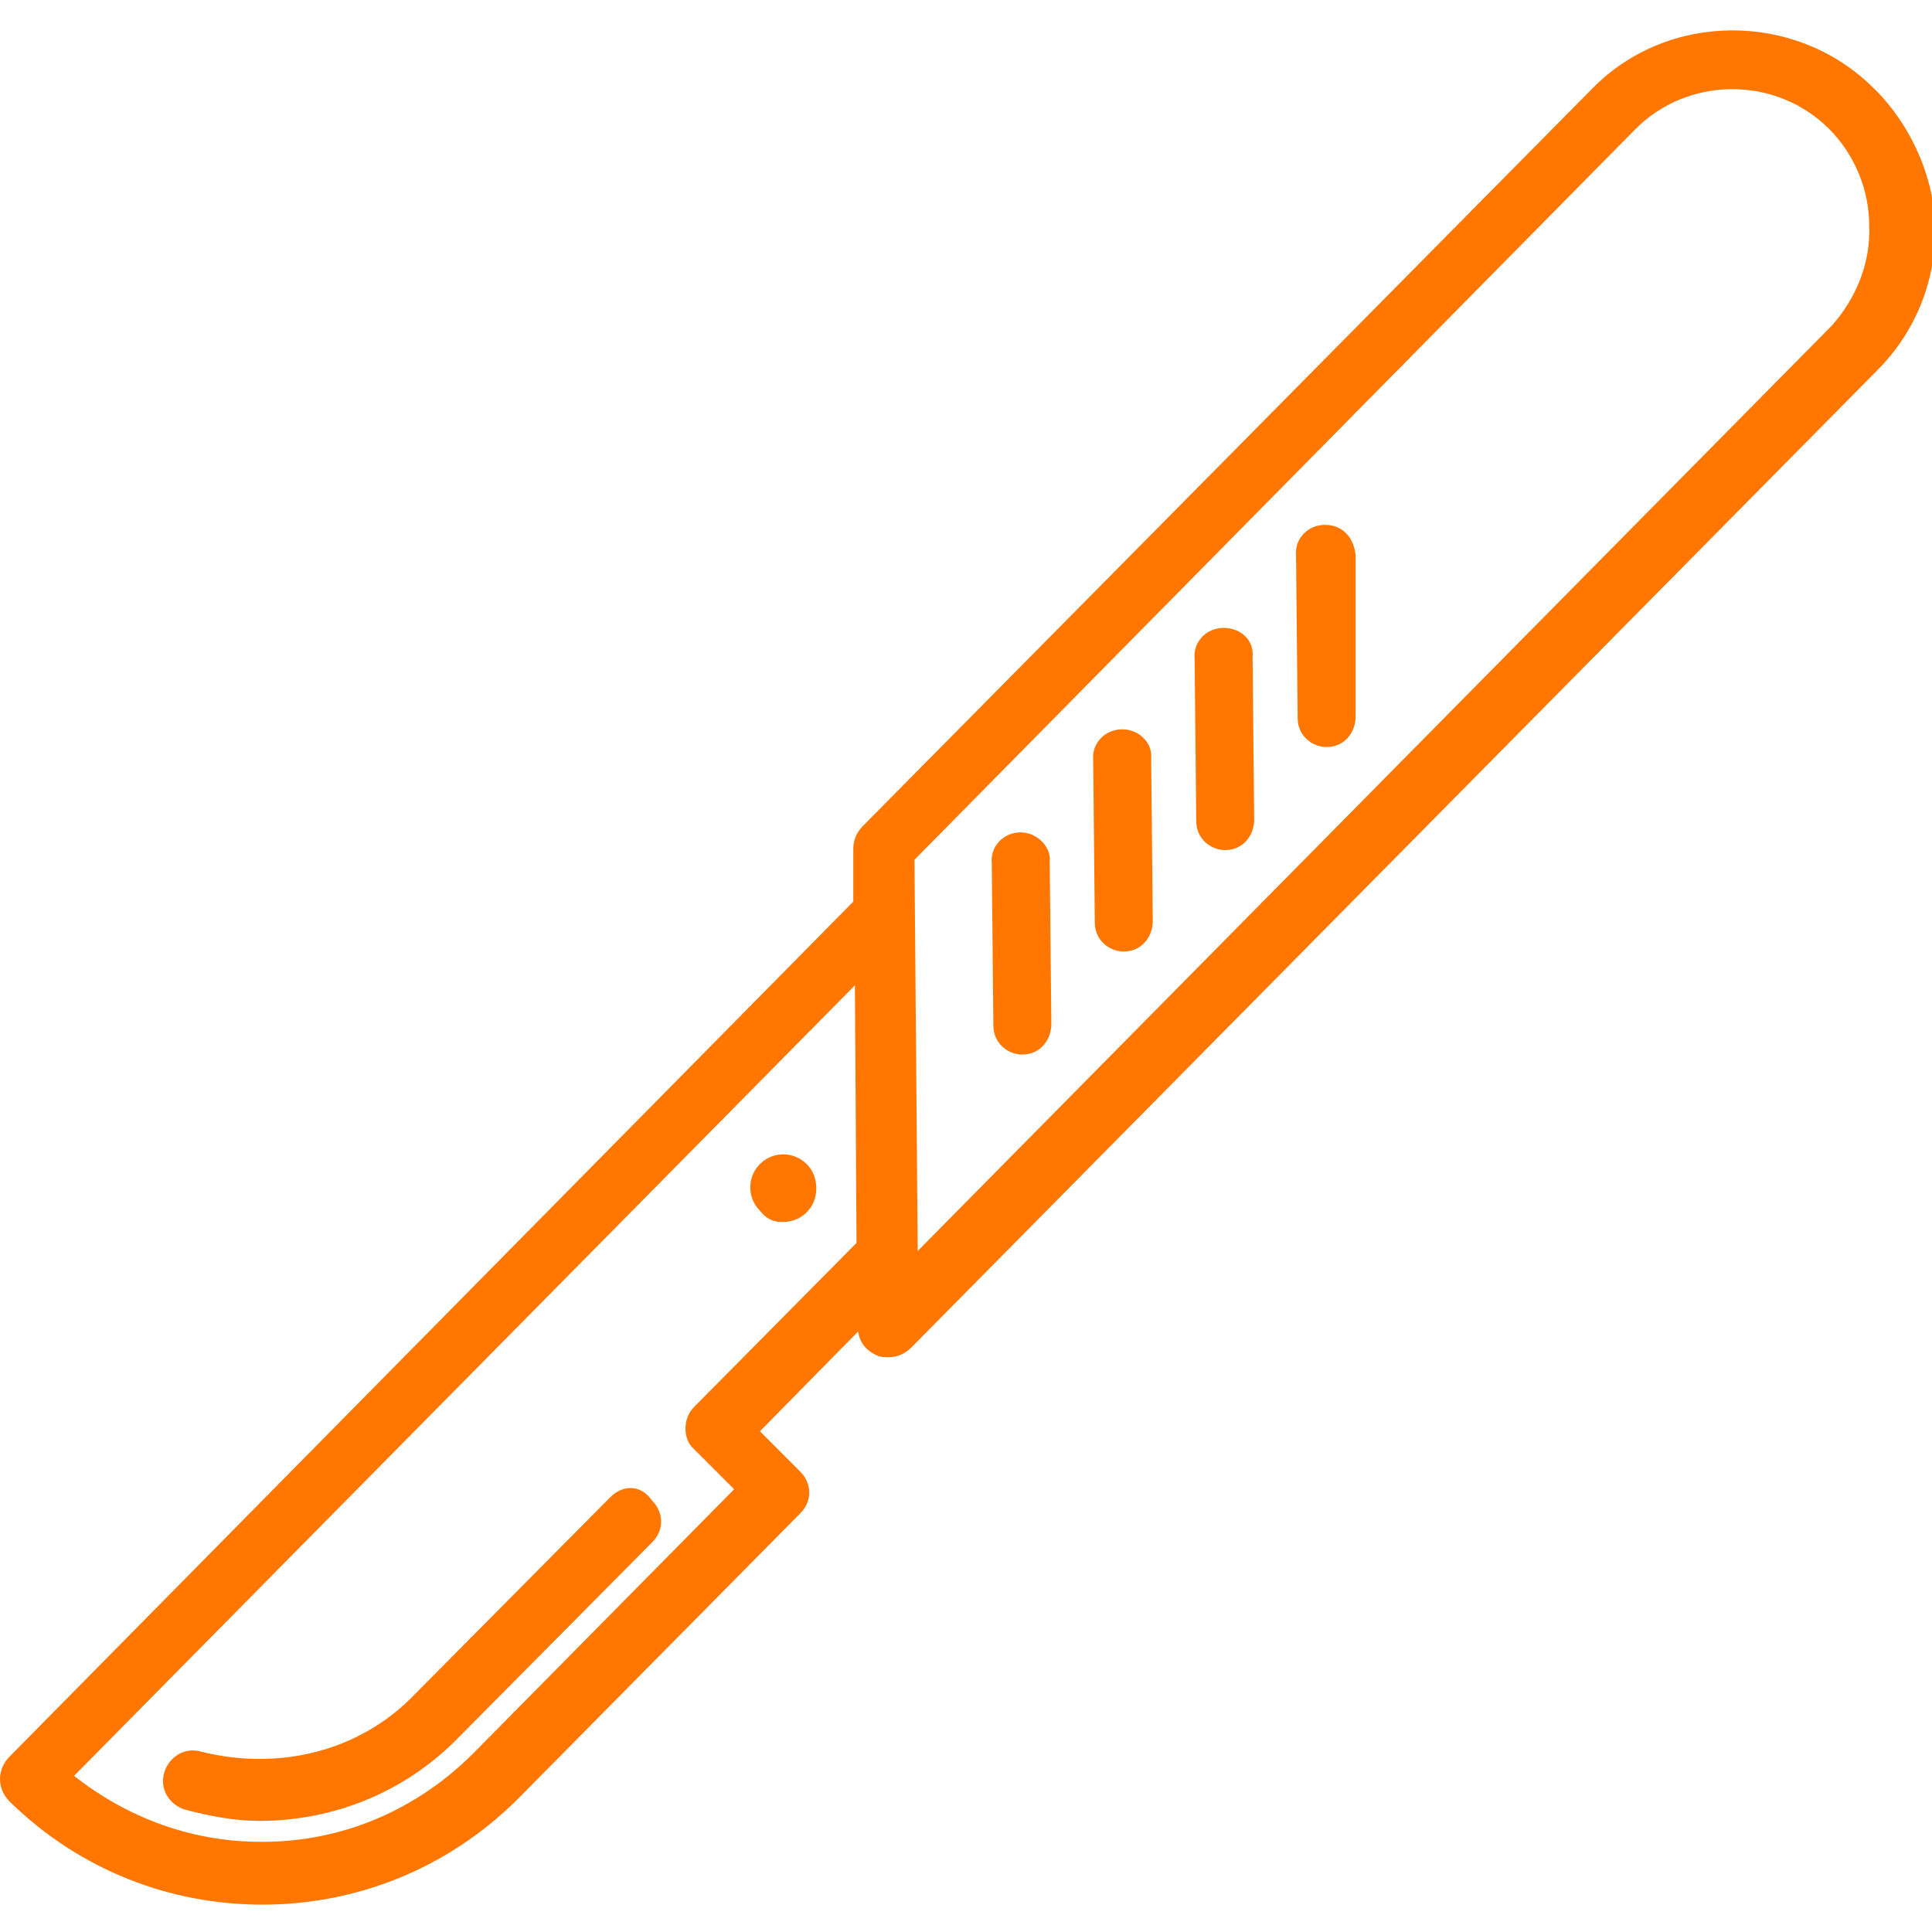 <?xml version="1.0" encoding="utf-8"?>
<!-- Generator: Adobe Illustrator 25.2.1, SVG Export Plug-In . SVG Version: 6.00 Build 0)  -->
<svg version="1.1" id="Layer_1" xmlns="http://www.w3.org/2000/svg" xmlns:xlink="http://www.w3.org/1999/xlink" x="0px" y="0px"
	 viewBox="0 0 120 120" style="enable-background:new 0 0 120 120;" xml:space="preserve">
<style type="text/css">
	.st0{fill:#FF7700;}
</style>
<g>
	<path class="st0" d="M116.3,5.4c-4.8-4.7-12.7-4.7-17.4,0.1L53.6,51.3c-0.4,0.4-0.6,0.9-0.6,1.4V56L0.6,109.1
		C0.2,109.5,0,110,0,110.5s0.2,1,0.6,1.4c4.4,4.3,10,6.4,15.7,6.4c5.8,0,11.5-2.2,15.9-6.6L49.7,94c0.8-0.8,0.7-1.9,0-2.6l-2.5-2.5
		l6.1-6.2c0.1,0.7,0.5,1.2,1.2,1.5c0.2,0.1,0.5,0.1,0.7,0.1c0.5,0,1-0.2,1.4-0.6l60-60.7c2.3-2.3,3.6-5.4,3.6-8.7
		S118.6,7.6,116.3,5.4z M43.1,90l2.5,2.5l-16.2,16.4c-3.5,3.5-8.1,5.5-13.1,5.5h-0.1c-4.3,0-8.3-1.5-11.6-4.1l48.5-49.1l0.1,16
		L43.1,87.4C42.4,88.1,42.4,89.4,43.1,90z M113.8,20.2L57,77.7l-0.2-24.3l44.7-45.3c3.3-3.4,8.8-3.4,12.1-0.1c1.6,1.6,2.5,3.8,2.5,6
		C116.2,16.3,115.3,18.5,113.8,20.2z"/>
	<path class="st0" d="M63.4,51.7L63.4,51.7c-1.1,0-1.9,0.9-1.8,1.9l0.1,10.1c0,1.1,0.9,1.8,1.8,1.8l0,0c1.1,0,1.8-0.9,1.8-1.9
		l-0.1-10.1C65.3,52.6,64.4,51.7,63.4,51.7z"/>
	<path class="st0" d="M69.7,45.3L69.7,45.3c-1.1,0-1.9,0.9-1.8,1.9L68,57.3c0,1.1,0.9,1.8,1.8,1.8l0,0c1.1,0,1.8-0.9,1.8-1.9
		l-0.1-10.1C71.6,46.2,70.8,45.3,69.7,45.3z"/>
	<path class="st0" d="M76,39L76,39c-1.1,0-1.9,0.9-1.8,1.9L74.3,51c0,1.1,0.9,1.8,1.8,1.8l0,0c1.1,0,1.8-0.9,1.8-1.9l-0.1-10.1
		C77.9,39.8,77.1,39,76,39z"/>
	<path class="st0" d="M82.3,32.6L82.3,32.6c-1.1,0-1.9,0.9-1.8,1.9l0.1,10.1c0,1.1,0.9,1.8,1.8,1.8l0,0c1.1,0,1.8-0.9,1.8-1.9v-10
		C84.1,33.4,83.4,32.6,82.3,32.6z"/>
	<path class="st0" d="M37.9,93l-12.2,12.3c-3.4,3.5-8.4,4.7-13.2,3.5c-1-0.3-2,0.3-2.3,1.3s0.3,2,1.3,2.3c1.5,0.4,3.1,0.7,4.6,0.7
		c4.5,0,8.9-1.7,12.2-5l12.2-12.3c0.8-0.8,0.7-1.9,0-2.6C39.8,92.2,38.7,92.2,37.9,93z"/>
	<path class="st0" d="M48.6,75.9L48.6,75.9c0.6,0,1.1-0.2,1.5-0.6s0.6-0.9,0.6-1.5s-0.2-1.1-0.6-1.5c-0.8-0.8-2.1-0.8-2.9,0
		c-0.8,0.8-0.8,2.1,0,2.9C47.6,75.7,48,75.9,48.6,75.9z"/>
</g>
</svg>
